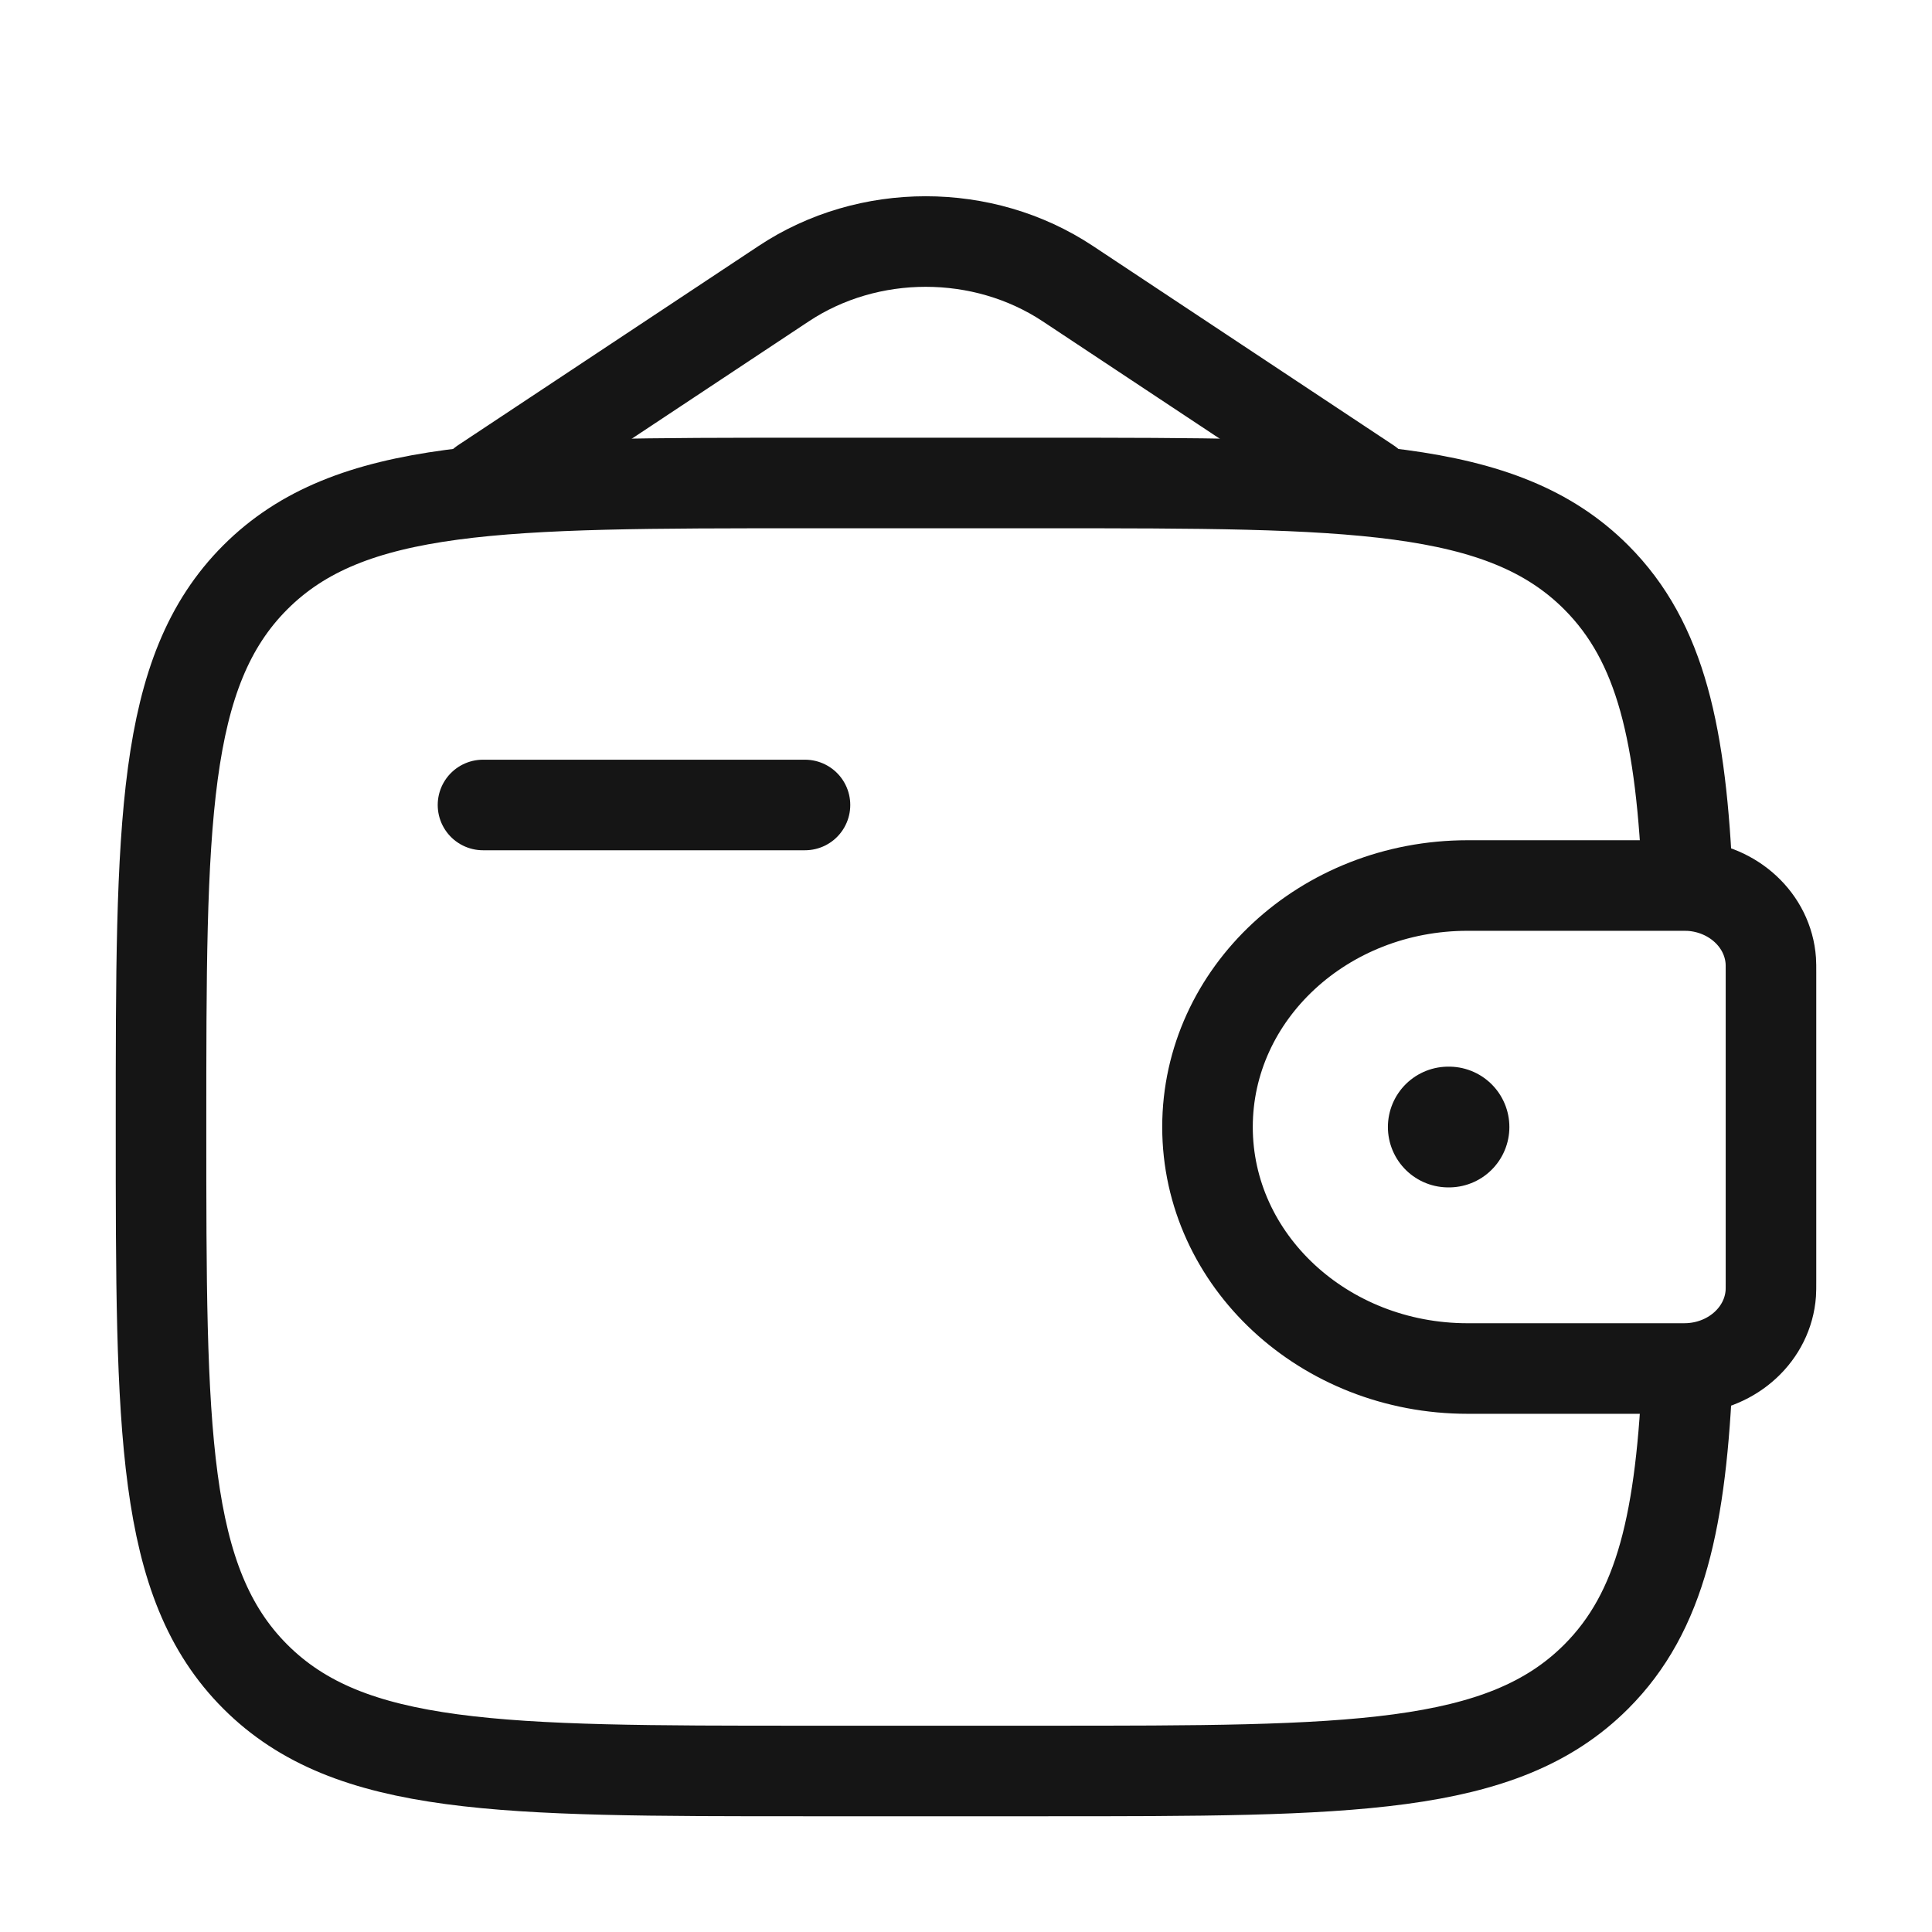 <svg width="32" height="32" viewBox="0 0 32 32" fill="none" xmlns="http://www.w3.org/2000/svg">
<path d="M8 13.333H13.333" stroke="#151515" stroke-width="1.5" stroke-linecap="round" stroke-linejoin="round"/>
<path d="M27.778 14.667H24.308C21.929 14.667 20 16.457 20 18.667C20 20.876 21.929 22.667 24.308 22.667H27.778C27.889 22.667 27.944 22.667 27.991 22.664C28.71 22.62 29.283 22.088 29.33 21.421C29.333 21.377 29.333 21.325 29.333 21.222V16.111C29.333 16.008 29.333 15.956 29.33 15.913C29.283 15.245 28.71 14.713 27.991 14.669C27.944 14.667 27.889 14.667 27.778 14.667Z" stroke="#151515" stroke-width="1.5"/>
<path d="M27.953 14.667C27.849 12.17 27.515 10.64 26.438 9.562C24.876 8 22.361 8 17.333 8H13.333C8.305 8 5.791 8 4.229 9.562C2.667 11.124 2.667 13.638 2.667 18.667C2.667 23.695 2.667 26.209 4.229 27.771C5.791 29.333 8.305 29.333 13.333 29.333H17.333C22.361 29.333 24.876 29.333 26.438 27.771C27.515 26.694 27.849 25.163 27.953 22.667" stroke="#151515" stroke-width="1.5"/>
<path d="M8 8L12.981 4.698C14.383 3.768 16.283 3.768 17.686 4.698L22.667 8" stroke="#151515" stroke-width="1.5" stroke-linecap="round"/>
<path d="M23.988 18.667H24" stroke="#151515" stroke-width="2" stroke-linecap="round" stroke-linejoin="round"/>
</svg>
